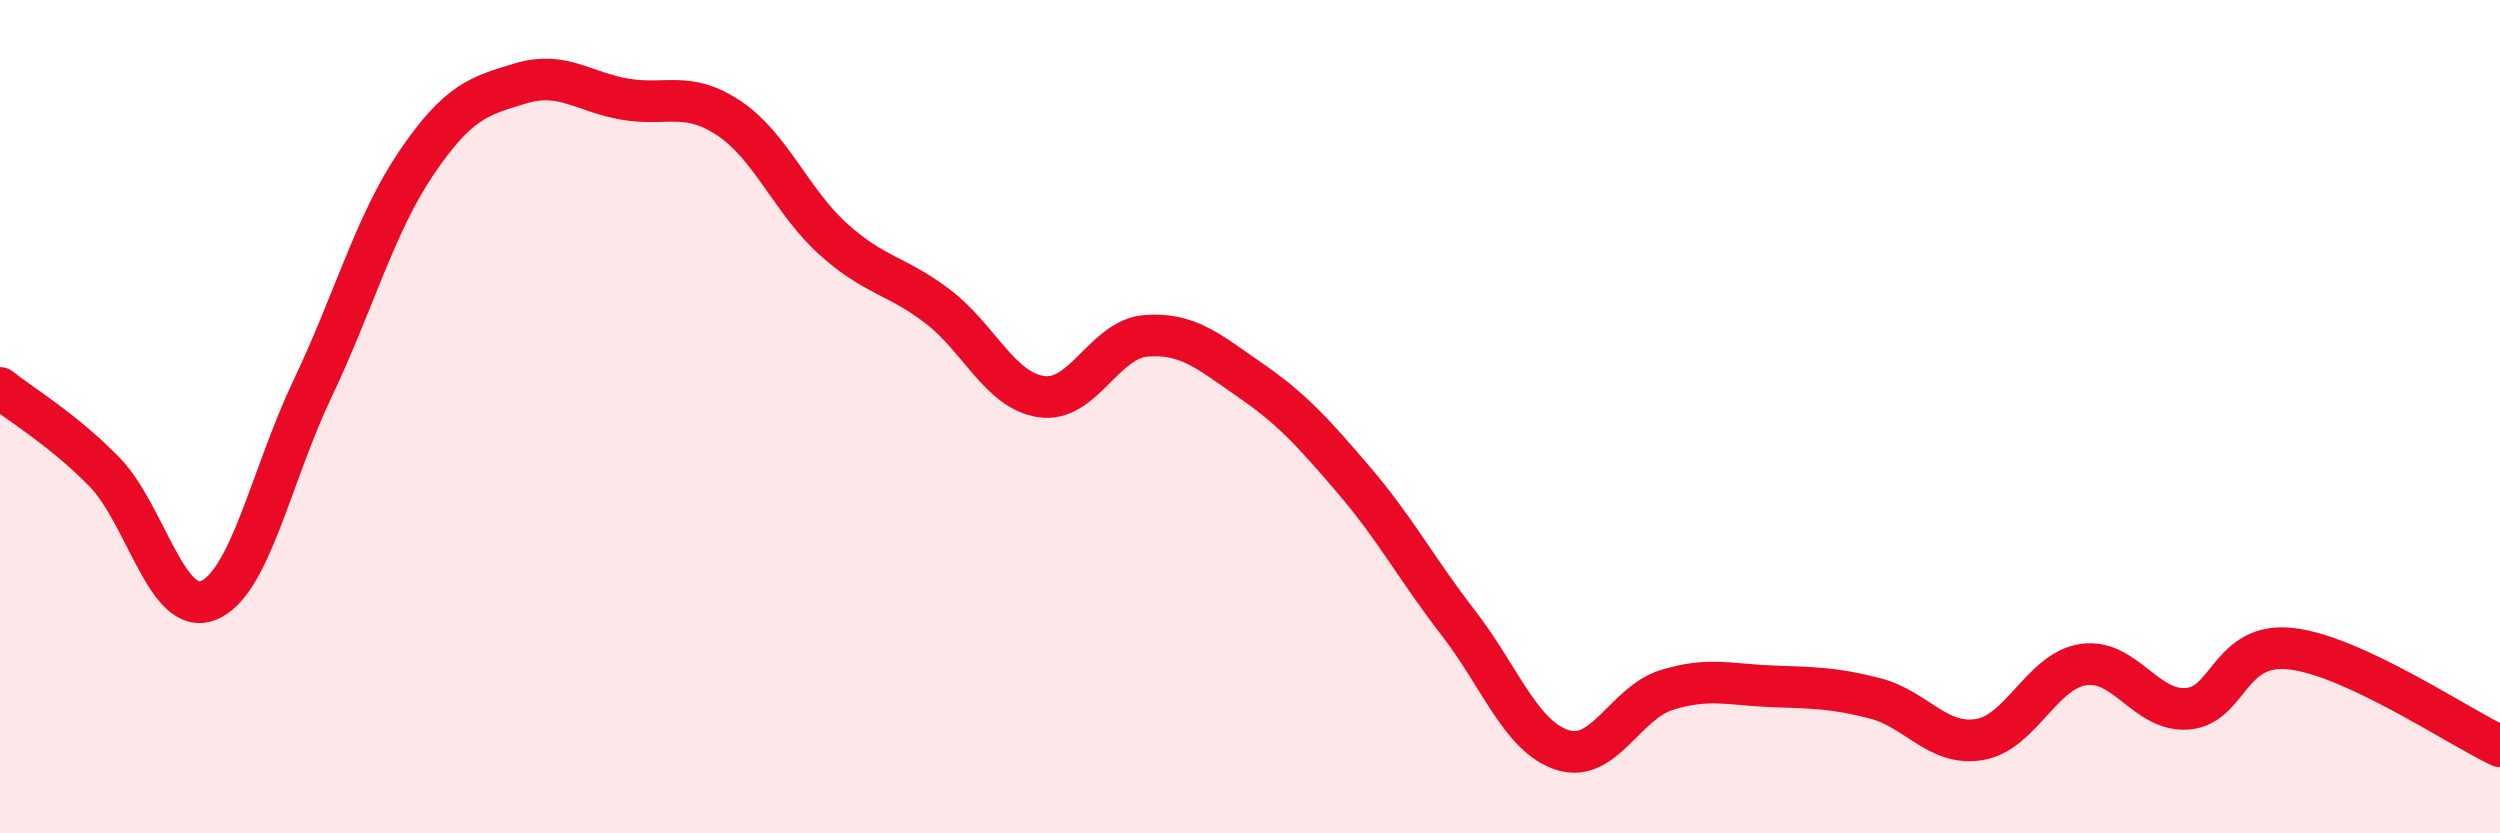 
    <svg width="60" height="20" viewBox="0 0 60 20" xmlns="http://www.w3.org/2000/svg">
      <path
        d="M 0,9.31 C 0.5,9.71 1.5,10.3 2.5,11.32 C 3.5,12.34 4,14.81 5,14.41 C 6,14.01 6.5,11.43 7.5,9.33 C 8.5,7.23 9,5.37 10,3.9 C 11,2.43 11.5,2.3 12.5,2 C 13.5,1.7 14,2.21 15,2.38 C 16,2.55 16.5,2.17 17.5,2.84 C 18.5,3.51 19,4.84 20,5.74 C 21,6.64 21.5,6.59 22.5,7.35 C 23.5,8.11 24,9.38 25,9.52 C 26,9.66 26.5,8.14 27.5,8.06 C 28.5,7.98 29,8.43 30,9.12 C 31,9.81 31.5,10.36 32.5,11.53 C 33.5,12.7 34,13.66 35,14.95 C 36,16.24 36.5,17.68 37.5,18 C 38.5,18.32 39,16.87 40,16.56 C 41,16.25 41.5,16.43 42.5,16.47 C 43.5,16.51 44,16.5 45,16.76 C 46,17.02 46.5,17.91 47.5,17.75 C 48.5,17.59 49,16.1 50,15.95 C 51,15.8 51.5,17.09 52.5,17.01 C 53.5,16.93 53.5,15.39 55,15.57 C 56.5,15.75 59,17.44 60,17.91L60 20L0 20Z"
        fill="#EB0A25"
        opacity="0.1"
        stroke-linecap="round"
        stroke-linejoin="round"
      />
      <path
        d="M 0,9.31 C 0.5,9.71 1.5,10.3 2.5,11.32 C 3.5,12.34 4,14.81 5,14.41 C 6,14.01 6.5,11.43 7.5,9.33 C 8.5,7.23 9,5.37 10,3.9 C 11,2.43 11.5,2.3 12.5,2 C 13.5,1.7 14,2.21 15,2.38 C 16,2.55 16.5,2.17 17.5,2.84 C 18.5,3.51 19,4.84 20,5.74 C 21,6.64 21.5,6.59 22.5,7.35 C 23.5,8.11 24,9.38 25,9.52 C 26,9.66 26.5,8.14 27.5,8.06 C 28.5,7.98 29,8.43 30,9.12 C 31,9.81 31.5,10.36 32.5,11.53 C 33.5,12.7 34,13.66 35,14.95 C 36,16.24 36.5,17.68 37.5,18 C 38.5,18.32 39,16.87 40,16.56 C 41,16.25 41.5,16.43 42.5,16.47 C 43.5,16.51 44,16.5 45,16.76 C 46,17.02 46.5,17.91 47.5,17.75 C 48.5,17.59 49,16.1 50,15.95 C 51,15.8 51.5,17.09 52.5,17.01 C 53.5,16.93 53.5,15.39 55,15.57 C 56.5,15.75 59,17.44 60,17.91"
        stroke="#EB0A25"
        stroke-width="1"
        fill="none"
        stroke-linecap="round"
        stroke-linejoin="round"
      />
    </svg>
  